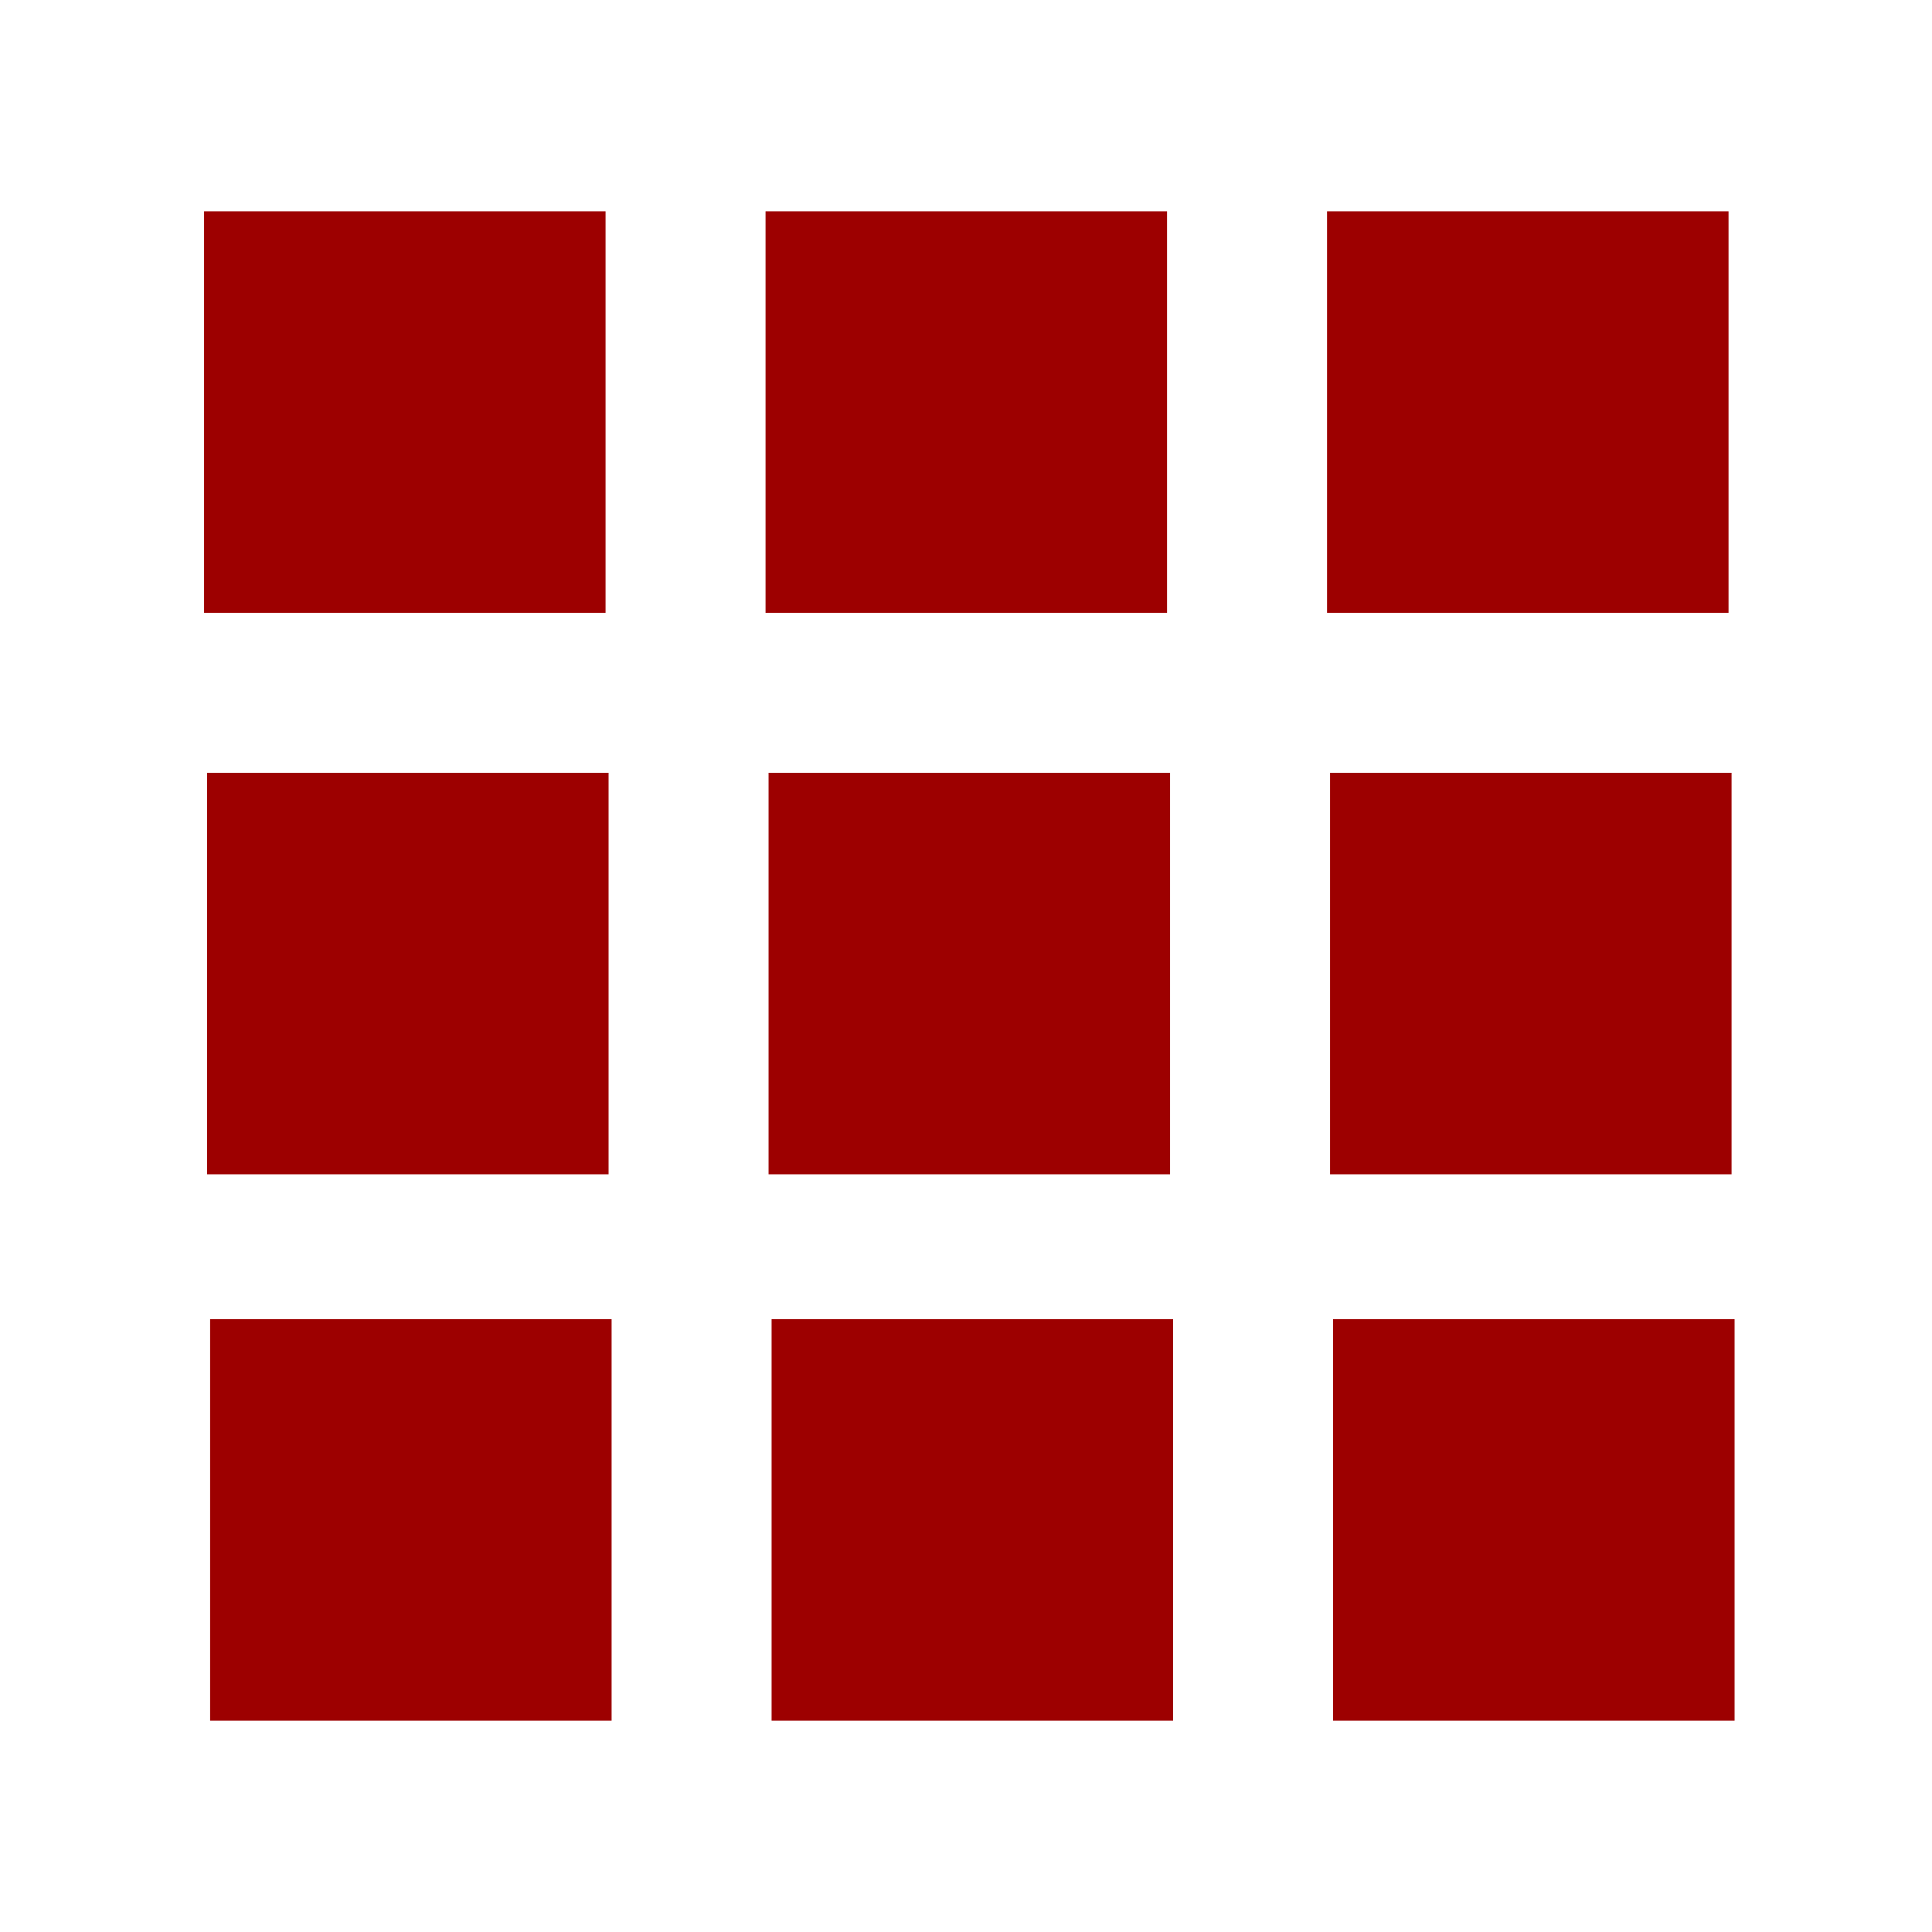 <svg version="1.1" xmlns="http://www.w3.org/2000/svg" xmlns:xlink="http://www.w3.org/1999/xlink" width="64" height="64" viewBox="0 0 64 64"><rect width="64" height="64" fill="#fff"/><path d="m6.76 7v13.3h13.3v-13.3zm18.6 0v13.3h13.3v-13.3zm18.6 0v13.3h13.3v-13.3zm-37.1 18.6v13.3h13.3v-13.3zm18.6 0v13.3h13.3v-13.3zm18.6 0v13.3h13.3v-13.3zm-37.1 18.1v13.3h13.3v-13.3zm18.6 0v13.3h13.3v-13.3zm18.6 0v13.3h13.3v-13.3z" fill="#9d0000"/></svg>
